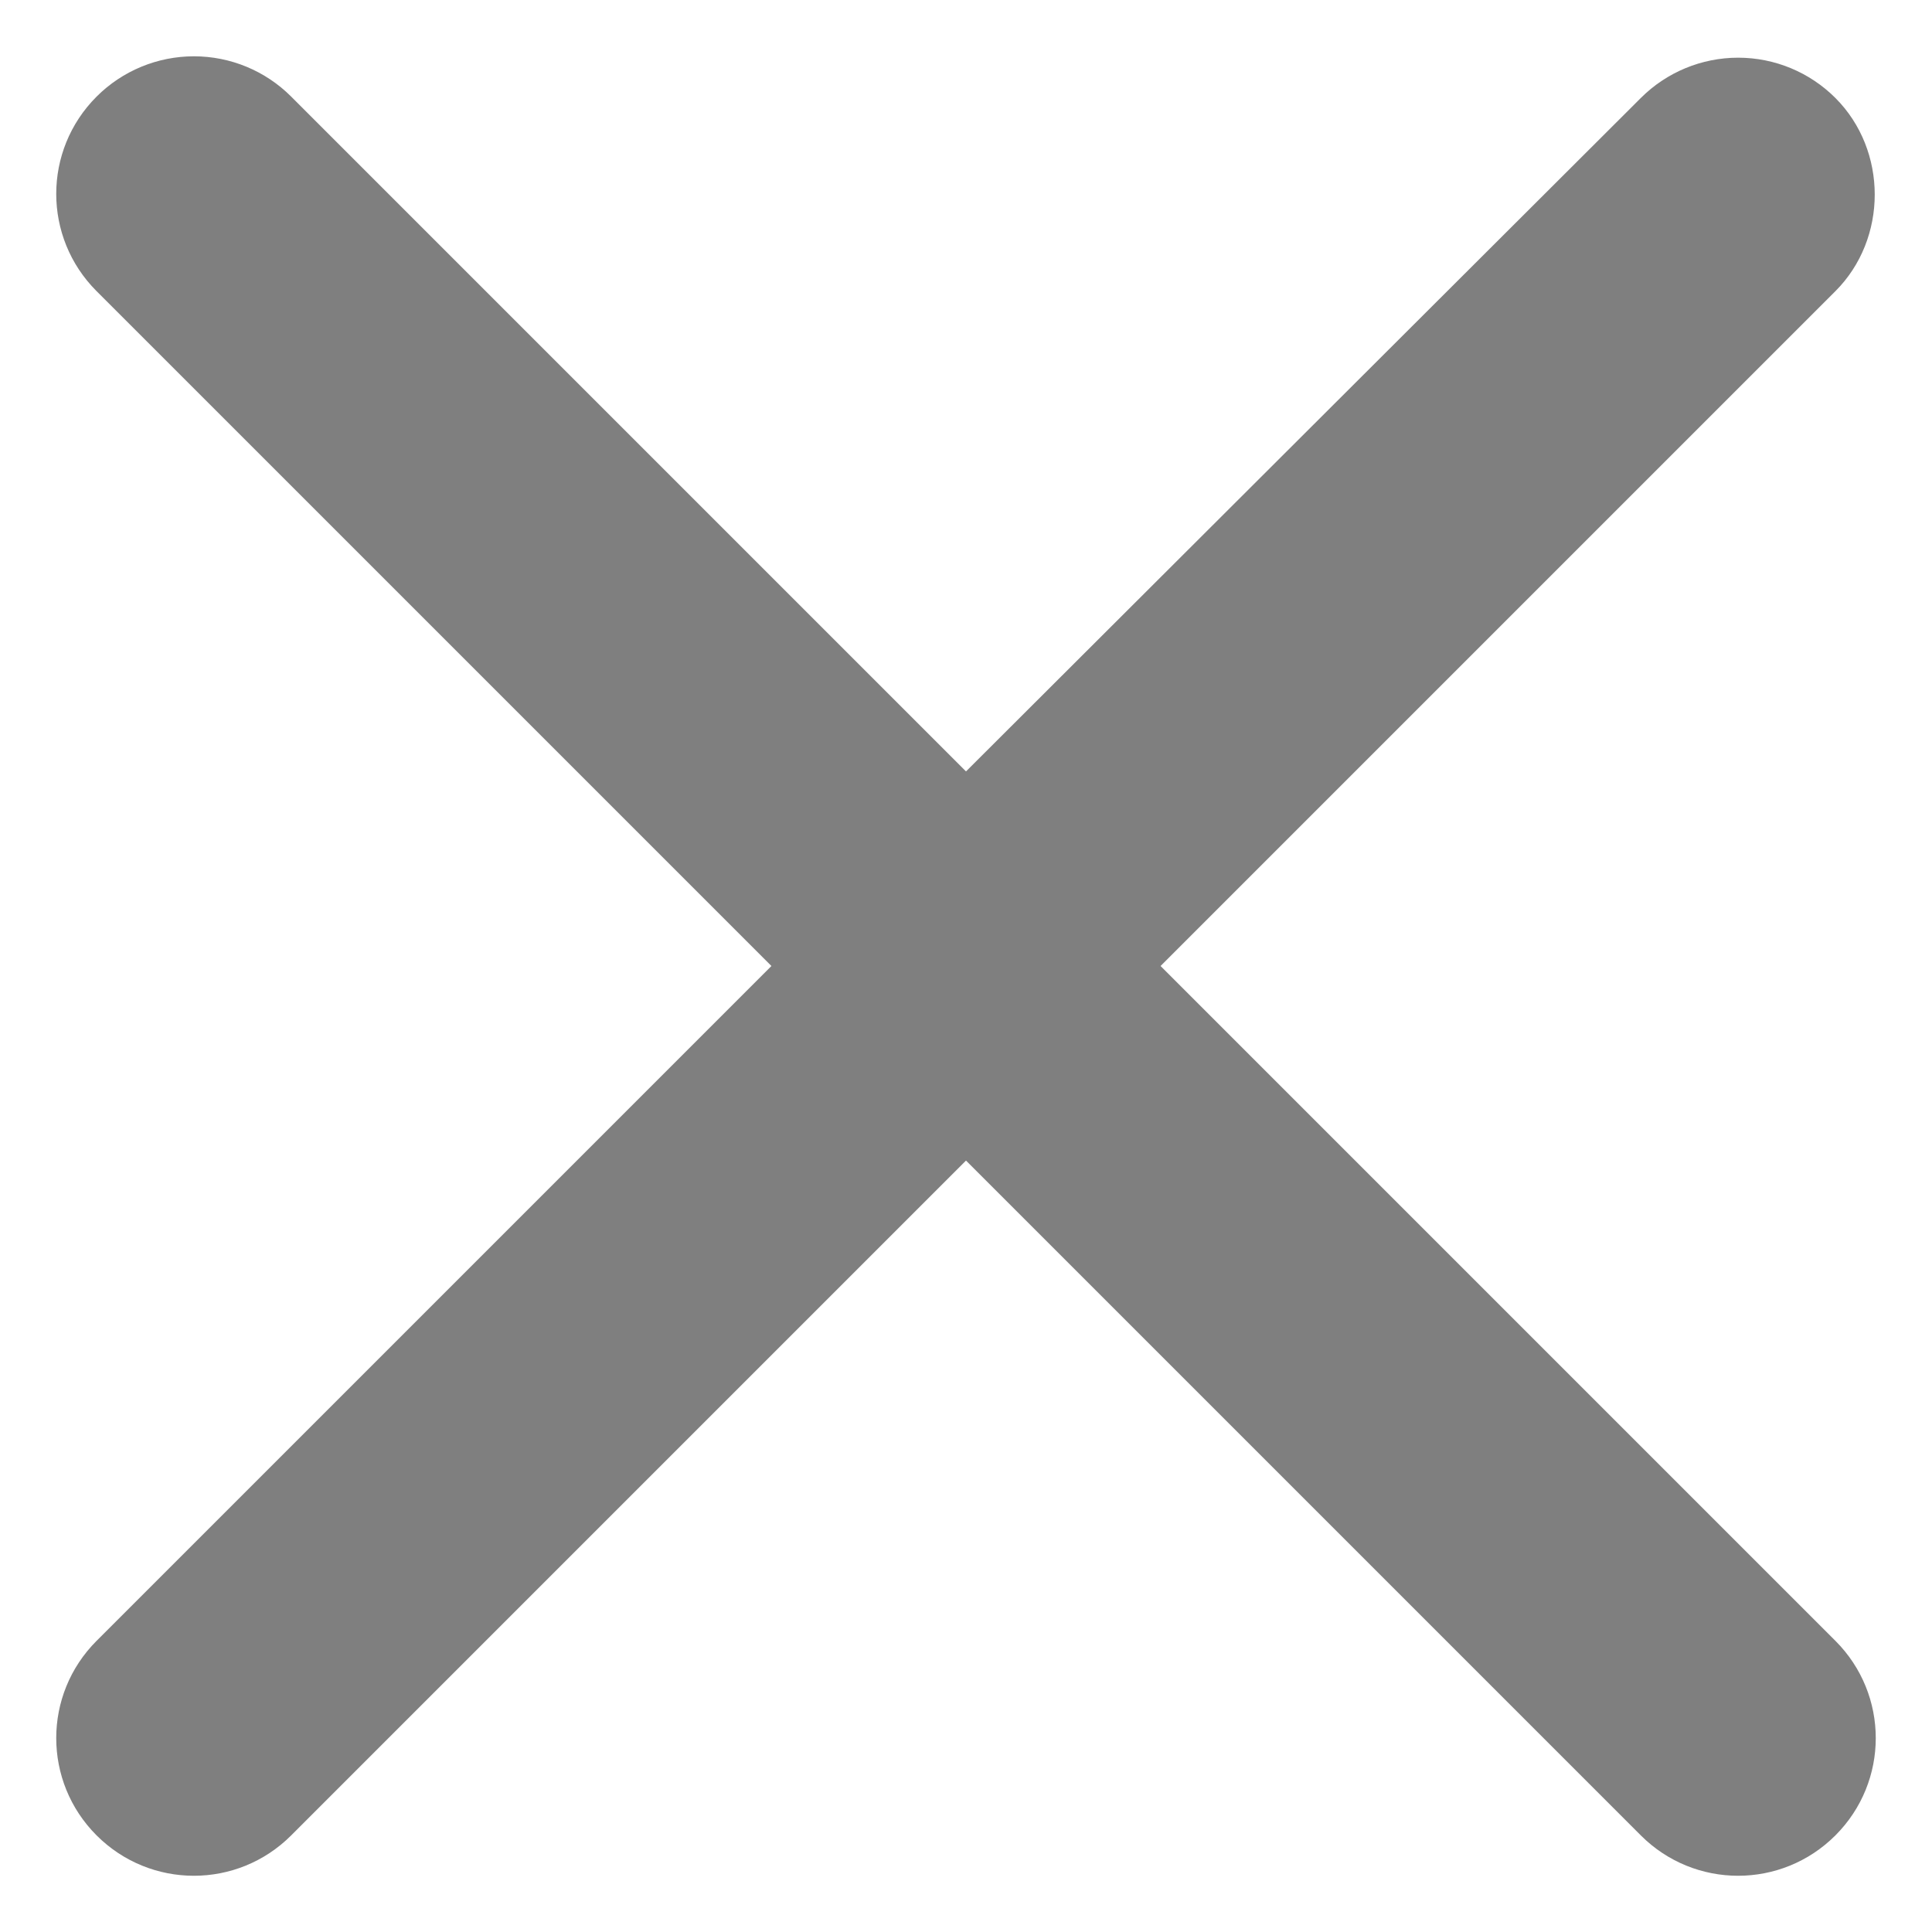 <svg width="14" height="14" viewBox="0 0 14 14" fill="none" xmlns="http://www.w3.org/2000/svg">
<path d="M13.3 0.71C13.113 0.523 12.86 0.418 12.595 0.418C12.331 0.418 12.077 0.523 11.89 0.71L7 5.59L2.11 0.7C1.923 0.513 1.67 0.408 1.405 0.408C1.141 0.408 0.887 0.513 0.7 0.7C0.31 1.09 0.31 1.72 0.7 2.11L5.59 7L0.7 11.89C0.31 12.28 0.31 12.91 0.7 13.3C1.09 13.69 1.72 13.69 2.11 13.3L7 8.41L11.89 13.3C12.28 13.69 12.91 13.69 13.3 13.3C13.69 12.91 13.69 12.28 13.3 11.89L8.41 7L13.3 2.11C13.68 1.73 13.68 1.09 13.3 0.71Z" fill="black" fill-opacity="0.5"/>
</svg>
